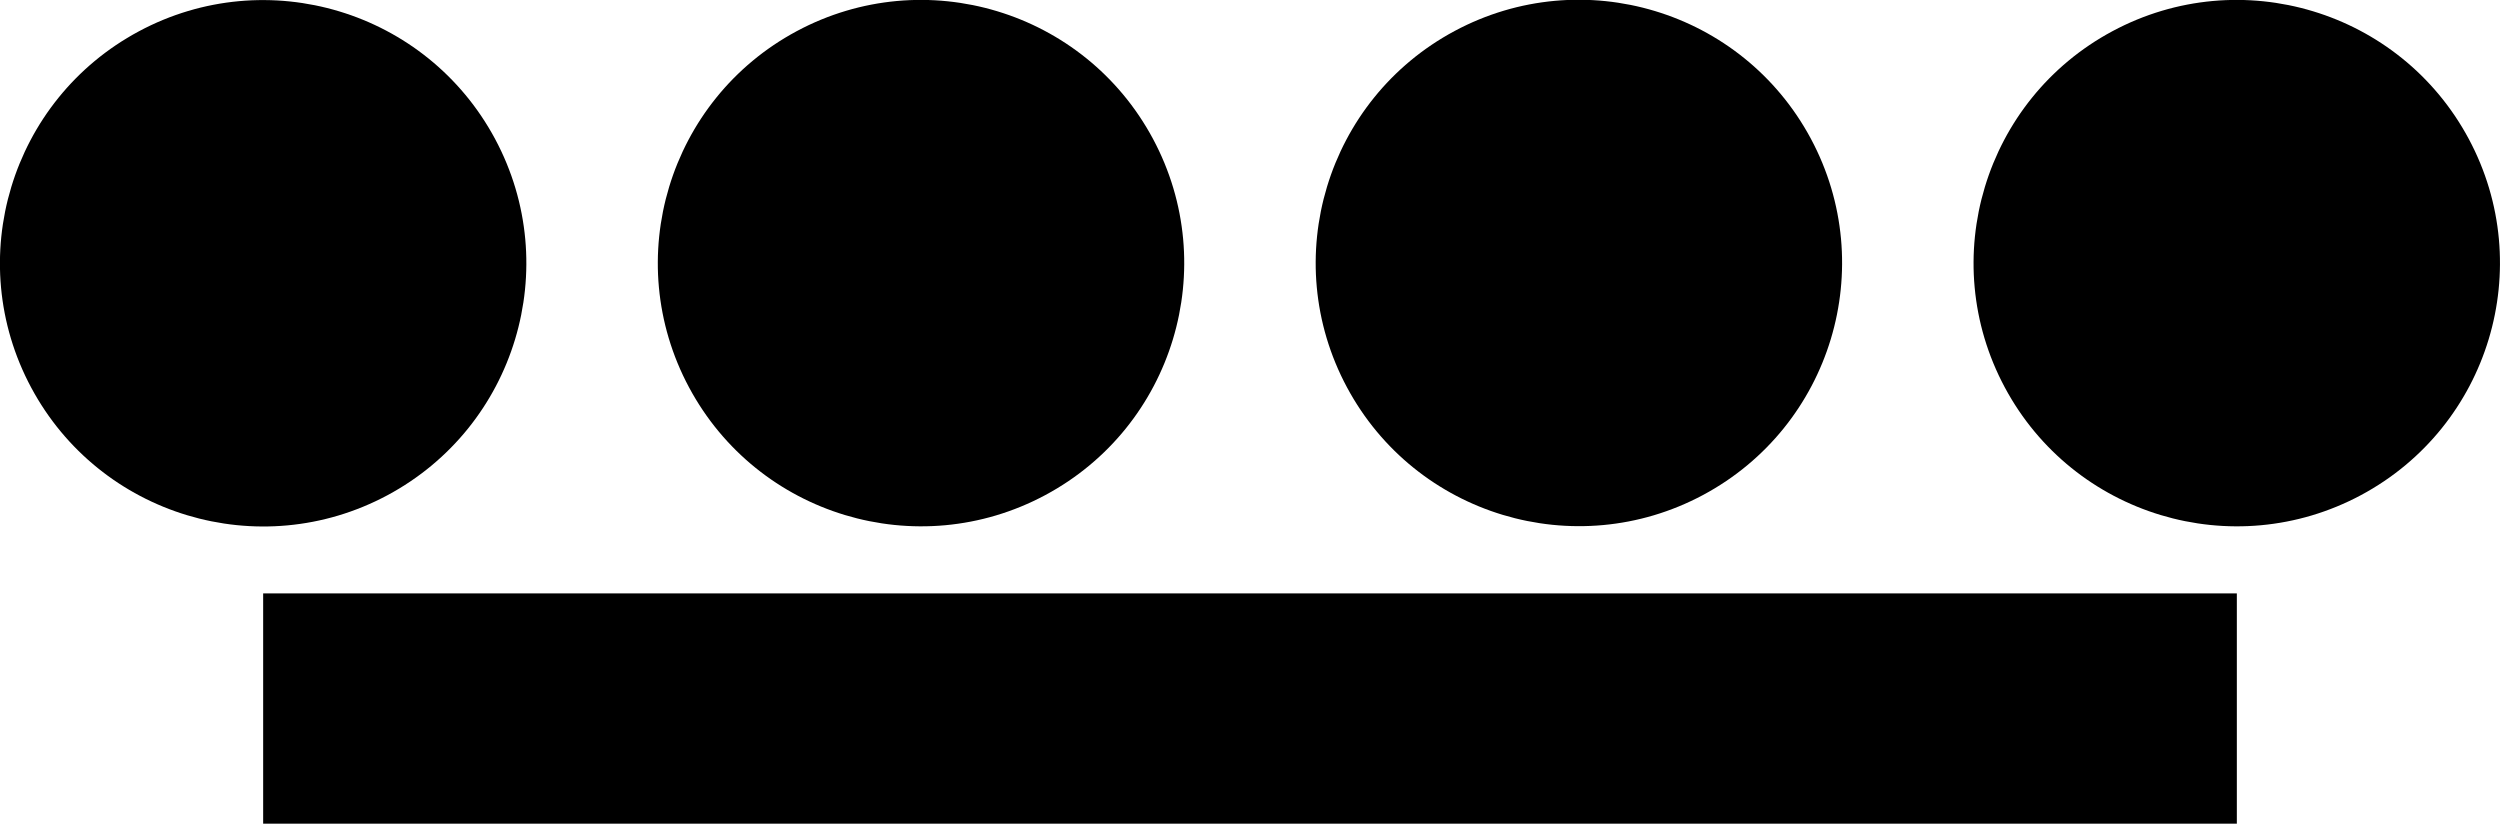<?xml version="1.0" encoding="UTF-8"?>
<svg id="Vrstva_1" data-name="Vrstva 1" xmlns="http://www.w3.org/2000/svg" viewBox="0 0 76 25.04">
  <rect x="8" y="18.04" width="60" height="7"/>
  <circle cx="8" cy="8" r="8" transform="translate(-2.83 4.73) rotate(-28.18)"/>
  <circle cx="28" cy="8" r="8" transform="translate(-.46 14.17) rotate(-28.18)"/>
  <circle cx="48" cy="8" r="8" transform="translate(1.91 23.61) rotate(-28.18)"/>
  <circle cx="68" cy="8" r="8" transform="translate(4.28 33.06) rotate(-28.18)"/>
</svg>